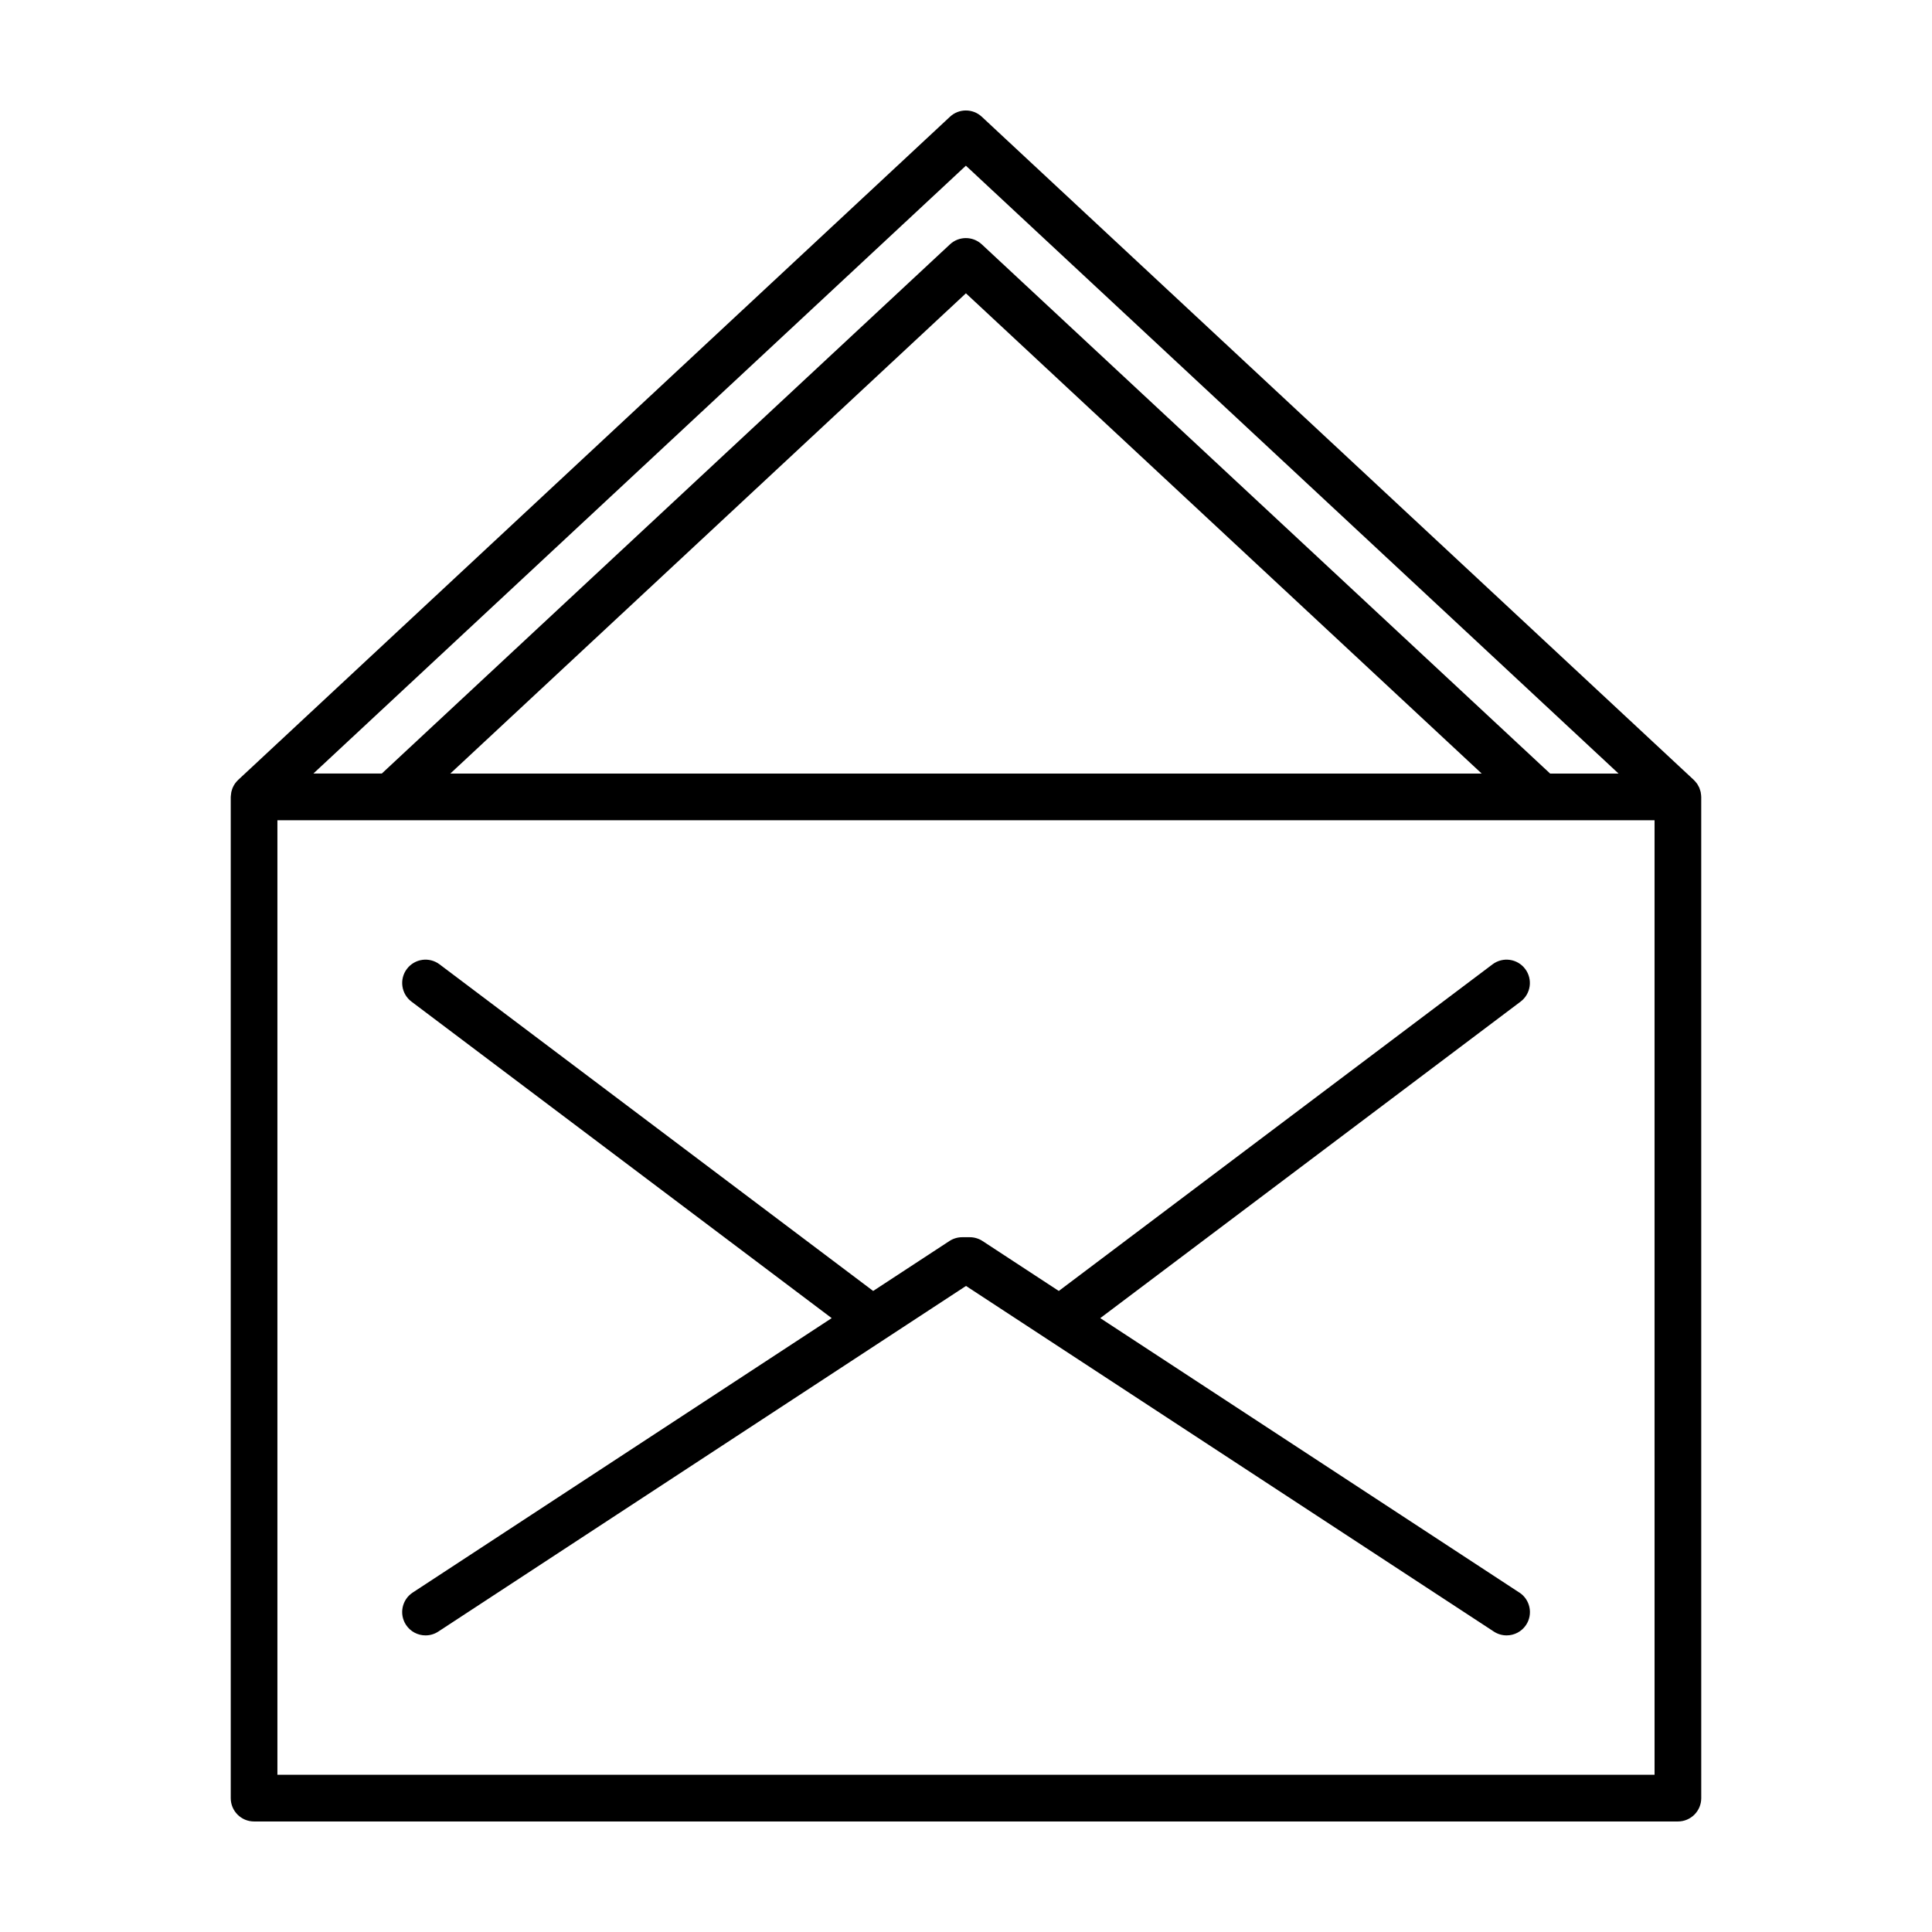 <?xml version="1.0" encoding="UTF-8"?>
<!-- Uploaded to: ICON Repo, www.svgrepo.com, Generator: ICON Repo Mixer Tools -->
<svg fill="#000000" width="800px" height="800px" version="1.1" viewBox="144 144 512 512" xmlns="http://www.w3.org/2000/svg">
 <g>
  <path d="m546.63 566.04-111.05-72.723 111.39-83.875c2.727-2.055 3.273-5.93 1.219-8.66-2.047-2.727-5.926-3.277-8.66-1.219l-114.94 86.555-20.203-13.23c-1.004-0.66-2.184-1.012-3.387-1.012h-2.012c-1.203 0-2.383 0.352-3.387 1.012l-20.203 13.23-114.91-86.555c-2.731-2.059-6.602-1.508-8.66 1.219-2.055 2.727-1.508 6.602 1.219 8.66l111.36 83.875-111.03 72.723c-2.856 1.871-3.656 5.703-1.785 8.559 1.188 1.812 3.16 2.797 5.18 2.797 1.164 0 2.336-0.324 3.383-1.012l118.39-77.543 21.457-14.051 139.88 91.594c1.043 0.684 2.219 1.012 3.383 1.012 2.016 0 3.992-0.984 5.18-2.797 1.863-2.852 1.062-6.688-1.793-8.559z"/>
  <path d="m594.75 354.3c-0.02-0.141-0.027-0.281-0.055-0.418-0.043-0.203-0.121-0.398-0.188-0.598-0.062-0.188-0.109-0.379-0.188-0.559-0.059-0.133-0.141-0.254-0.207-0.379-0.121-0.234-0.242-0.465-0.391-0.68-0.059-0.082-0.129-0.152-0.191-0.23-0.191-0.25-0.395-0.492-0.621-0.707-0.012-0.012-0.023-0.027-0.035-0.039l-188.69-175.75c-2.375-2.215-6.059-2.215-8.43 0l-188.63 175.74c-0.008 0.008-0.012 0.016-0.02 0.023-0.273 0.258-0.52 0.543-0.746 0.848-0.023 0.031-0.051 0.055-0.07 0.086-0.207 0.293-0.383 0.609-0.535 0.938-0.02 0.039-0.047 0.078-0.062 0.117-0.125 0.281-0.211 0.578-0.293 0.879-0.023 0.094-0.062 0.18-0.086 0.273-0.051 0.227-0.066 0.465-0.094 0.699-0.02 0.176-0.051 0.352-0.055 0.527 0 0.043-0.012 0.078-0.012 0.121v265.34c0 3.414 2.769 6.18 6.184 6.18h377.33c3.414 0 6.184-2.769 6.184-6.184l-0.004-265.33c0-0.027-0.008-0.051-0.008-0.074 0-0.277-0.039-0.547-0.082-0.816zm-194.78-166.39 172.96 161.09-18.129 0.004-150.62-140.25c-2.379-2.211-6.059-2.211-8.43 0l-150.57 140.24h-18.129zm136.69 161.09h-273.32l136.64-127.27zm45.816 265.33h-364.96v-252.96h334.72c0.051 0 0.098 0.012 0.148 0.012 0.047 0 0.09-0.012 0.137-0.012h29.953z"/>
 </g>
</svg>